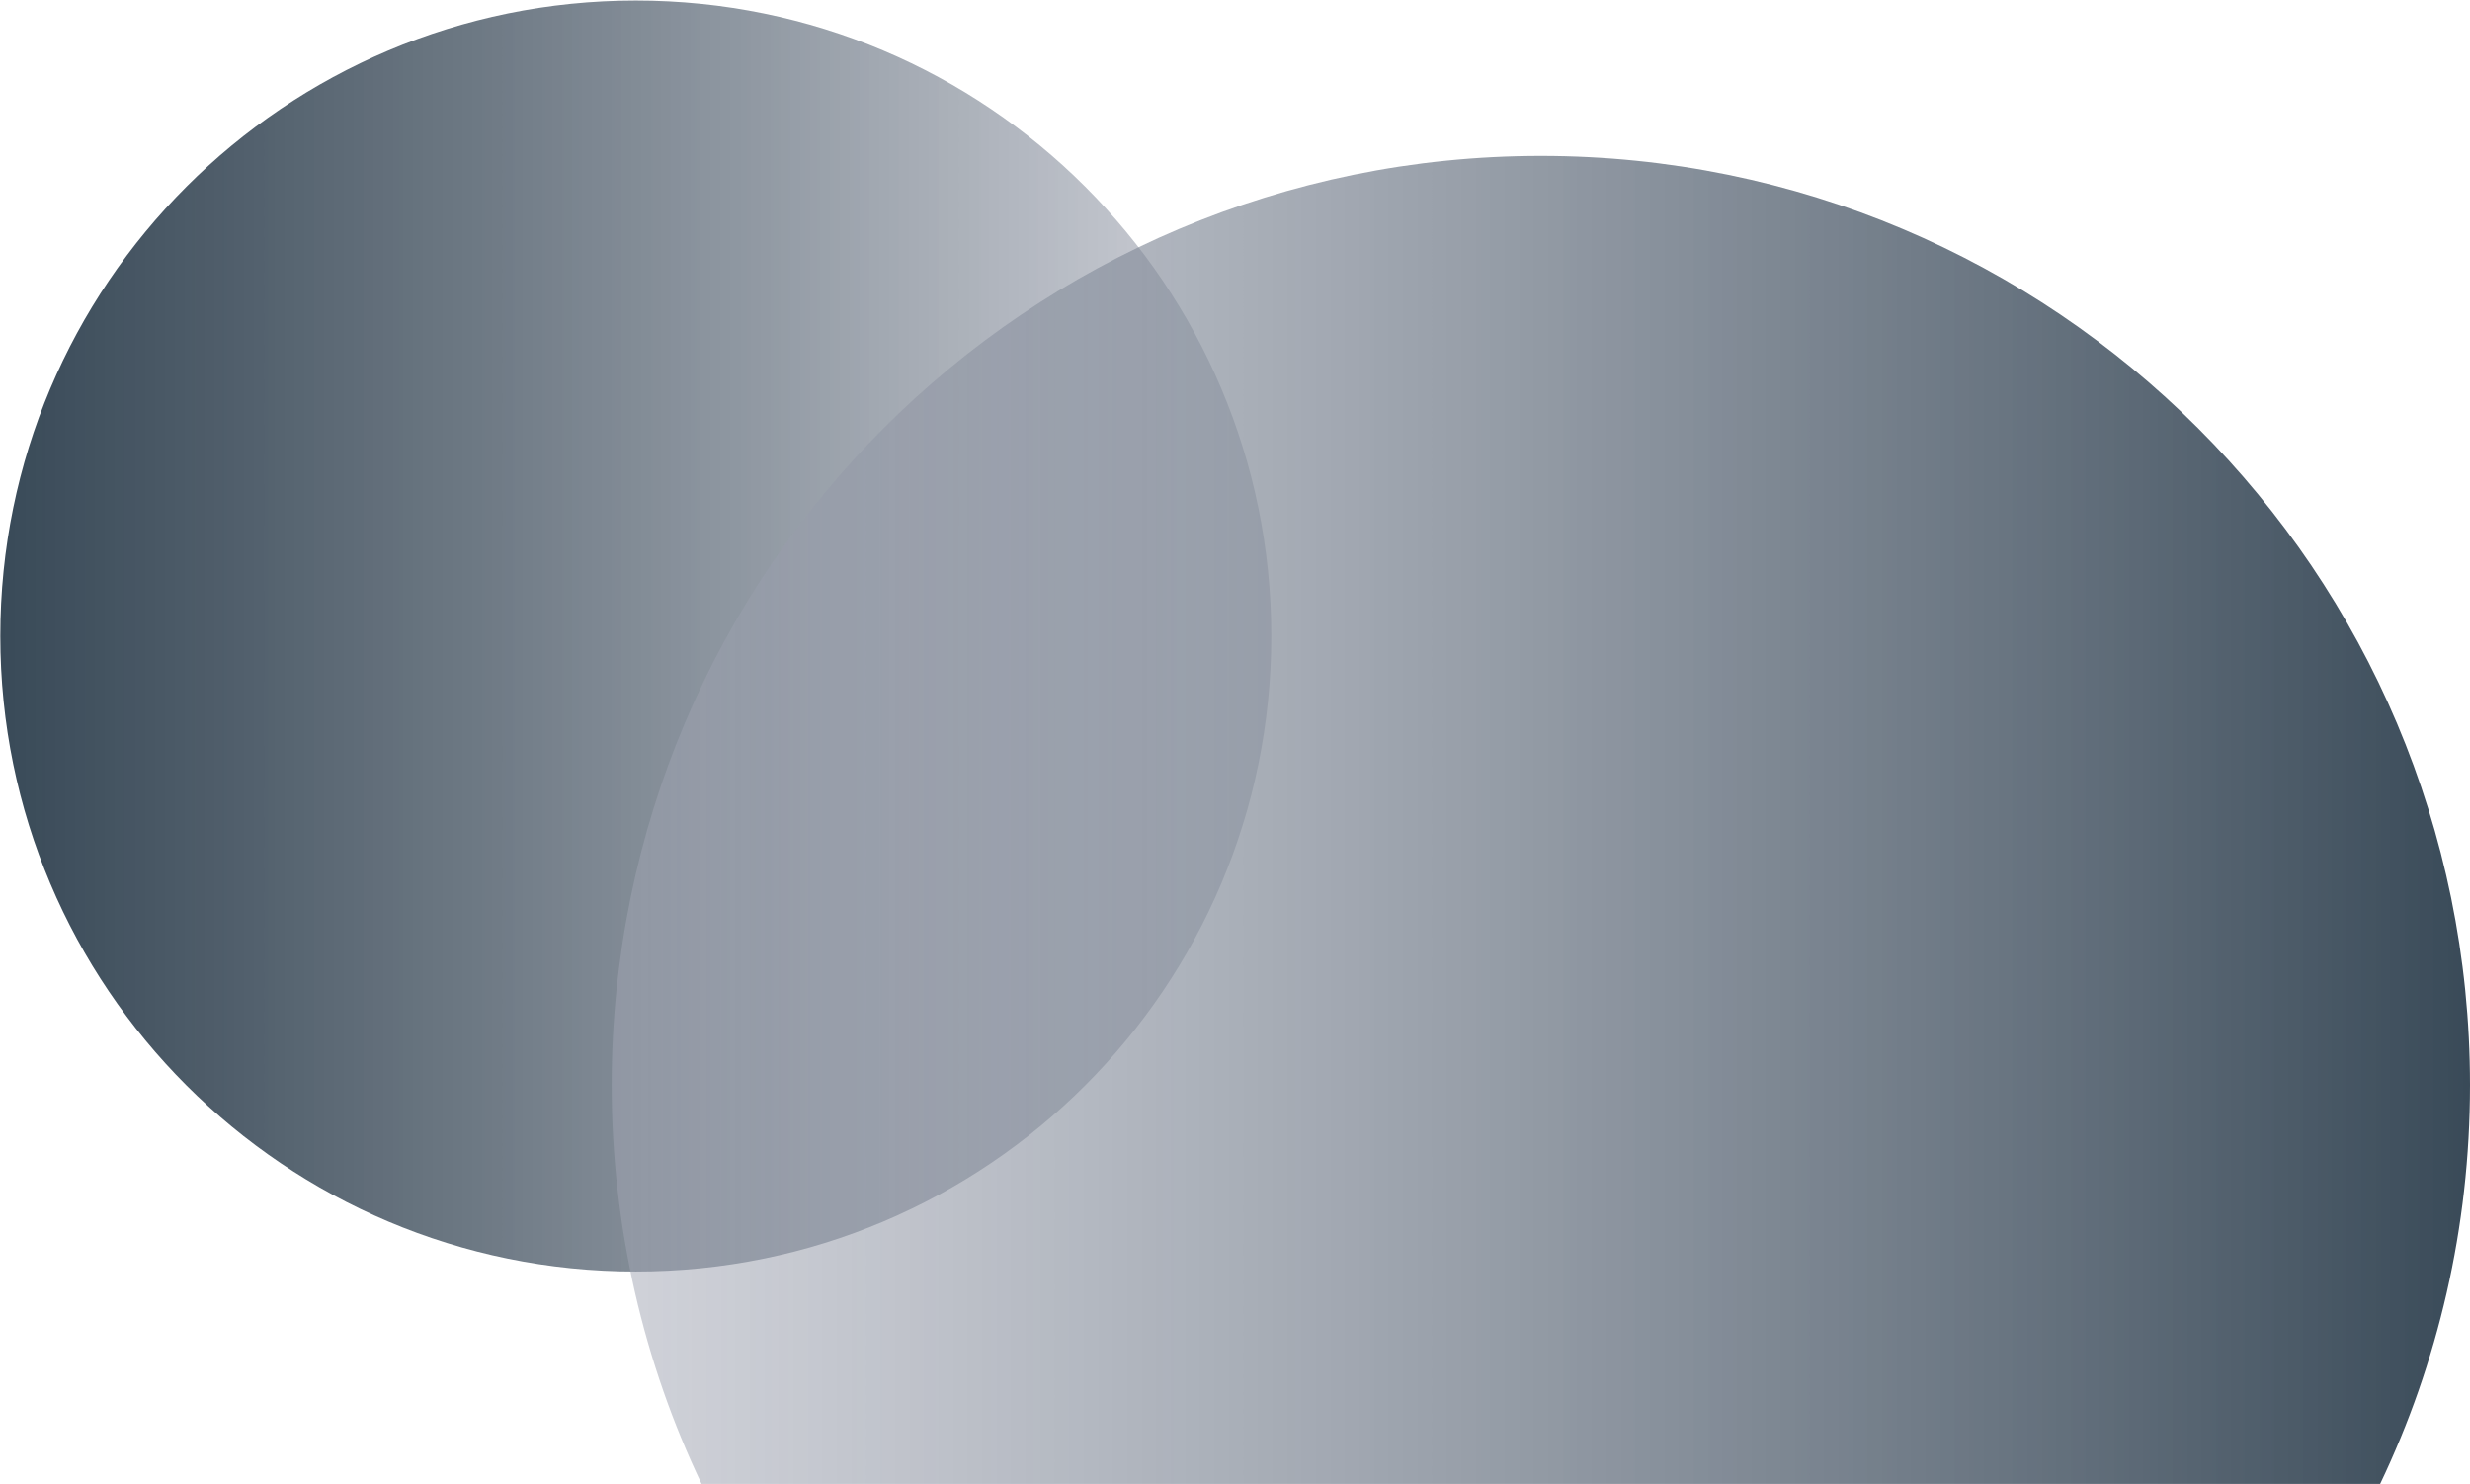 <svg fill="none" xmlns="http://www.w3.org/2000/svg" viewBox="0 0 789 474"><path d="M203.1 406.17C315.214 406.17 406.1 315.284 406.1 203.17C406.1 91.056 315.214 0.17 203.1 0.17C90.986 0.17 0.1 91.056 0.1 203.17C0.1 315.284 90.986 406.17 203.1 406.17Z" fill="url(#paint0_linear)"/><path d="M789 346.6C789 392.24 778.71 435.43 760.3 474H224.1C205.69 435.36 195.4 392.17 195.4 346.6C195.4 182.66 328.26 49.8 492.2 49.8C656.14 49.8 789 182.66 789 346.6Z" fill="url(#paint1_linear)"/><defs><linearGradient id="paint0_linear" x1=".1" y1="203.205" x2="406.1" y2="203.205" gradientUnits="userSpaceOnUse"><stop stop-color="#394A58"/><stop offset=".178" stop-color="#3E4E5C" stop-opacity=".911"/><stop offset=".381" stop-color="#4C5A68" stop-opacity=".809"/><stop offset=".596" stop-color="#626E7C" stop-opacity=".701"/><stop offset=".819" stop-color="#828A98" stop-opacity=".589"/><stop offset=".996" stop-color="#A1A5B3" stop-opacity=".5"/></linearGradient><linearGradient id="paint1_linear" x1="195.421" y1="261.9" x2="789" y2="261.9" gradientUnits="userSpaceOnUse"><stop offset=".004" stop-color="#A1A5B3" stop-opacity=".5"/><stop offset="1" stop-color="#394A58"/></linearGradient></defs></svg>